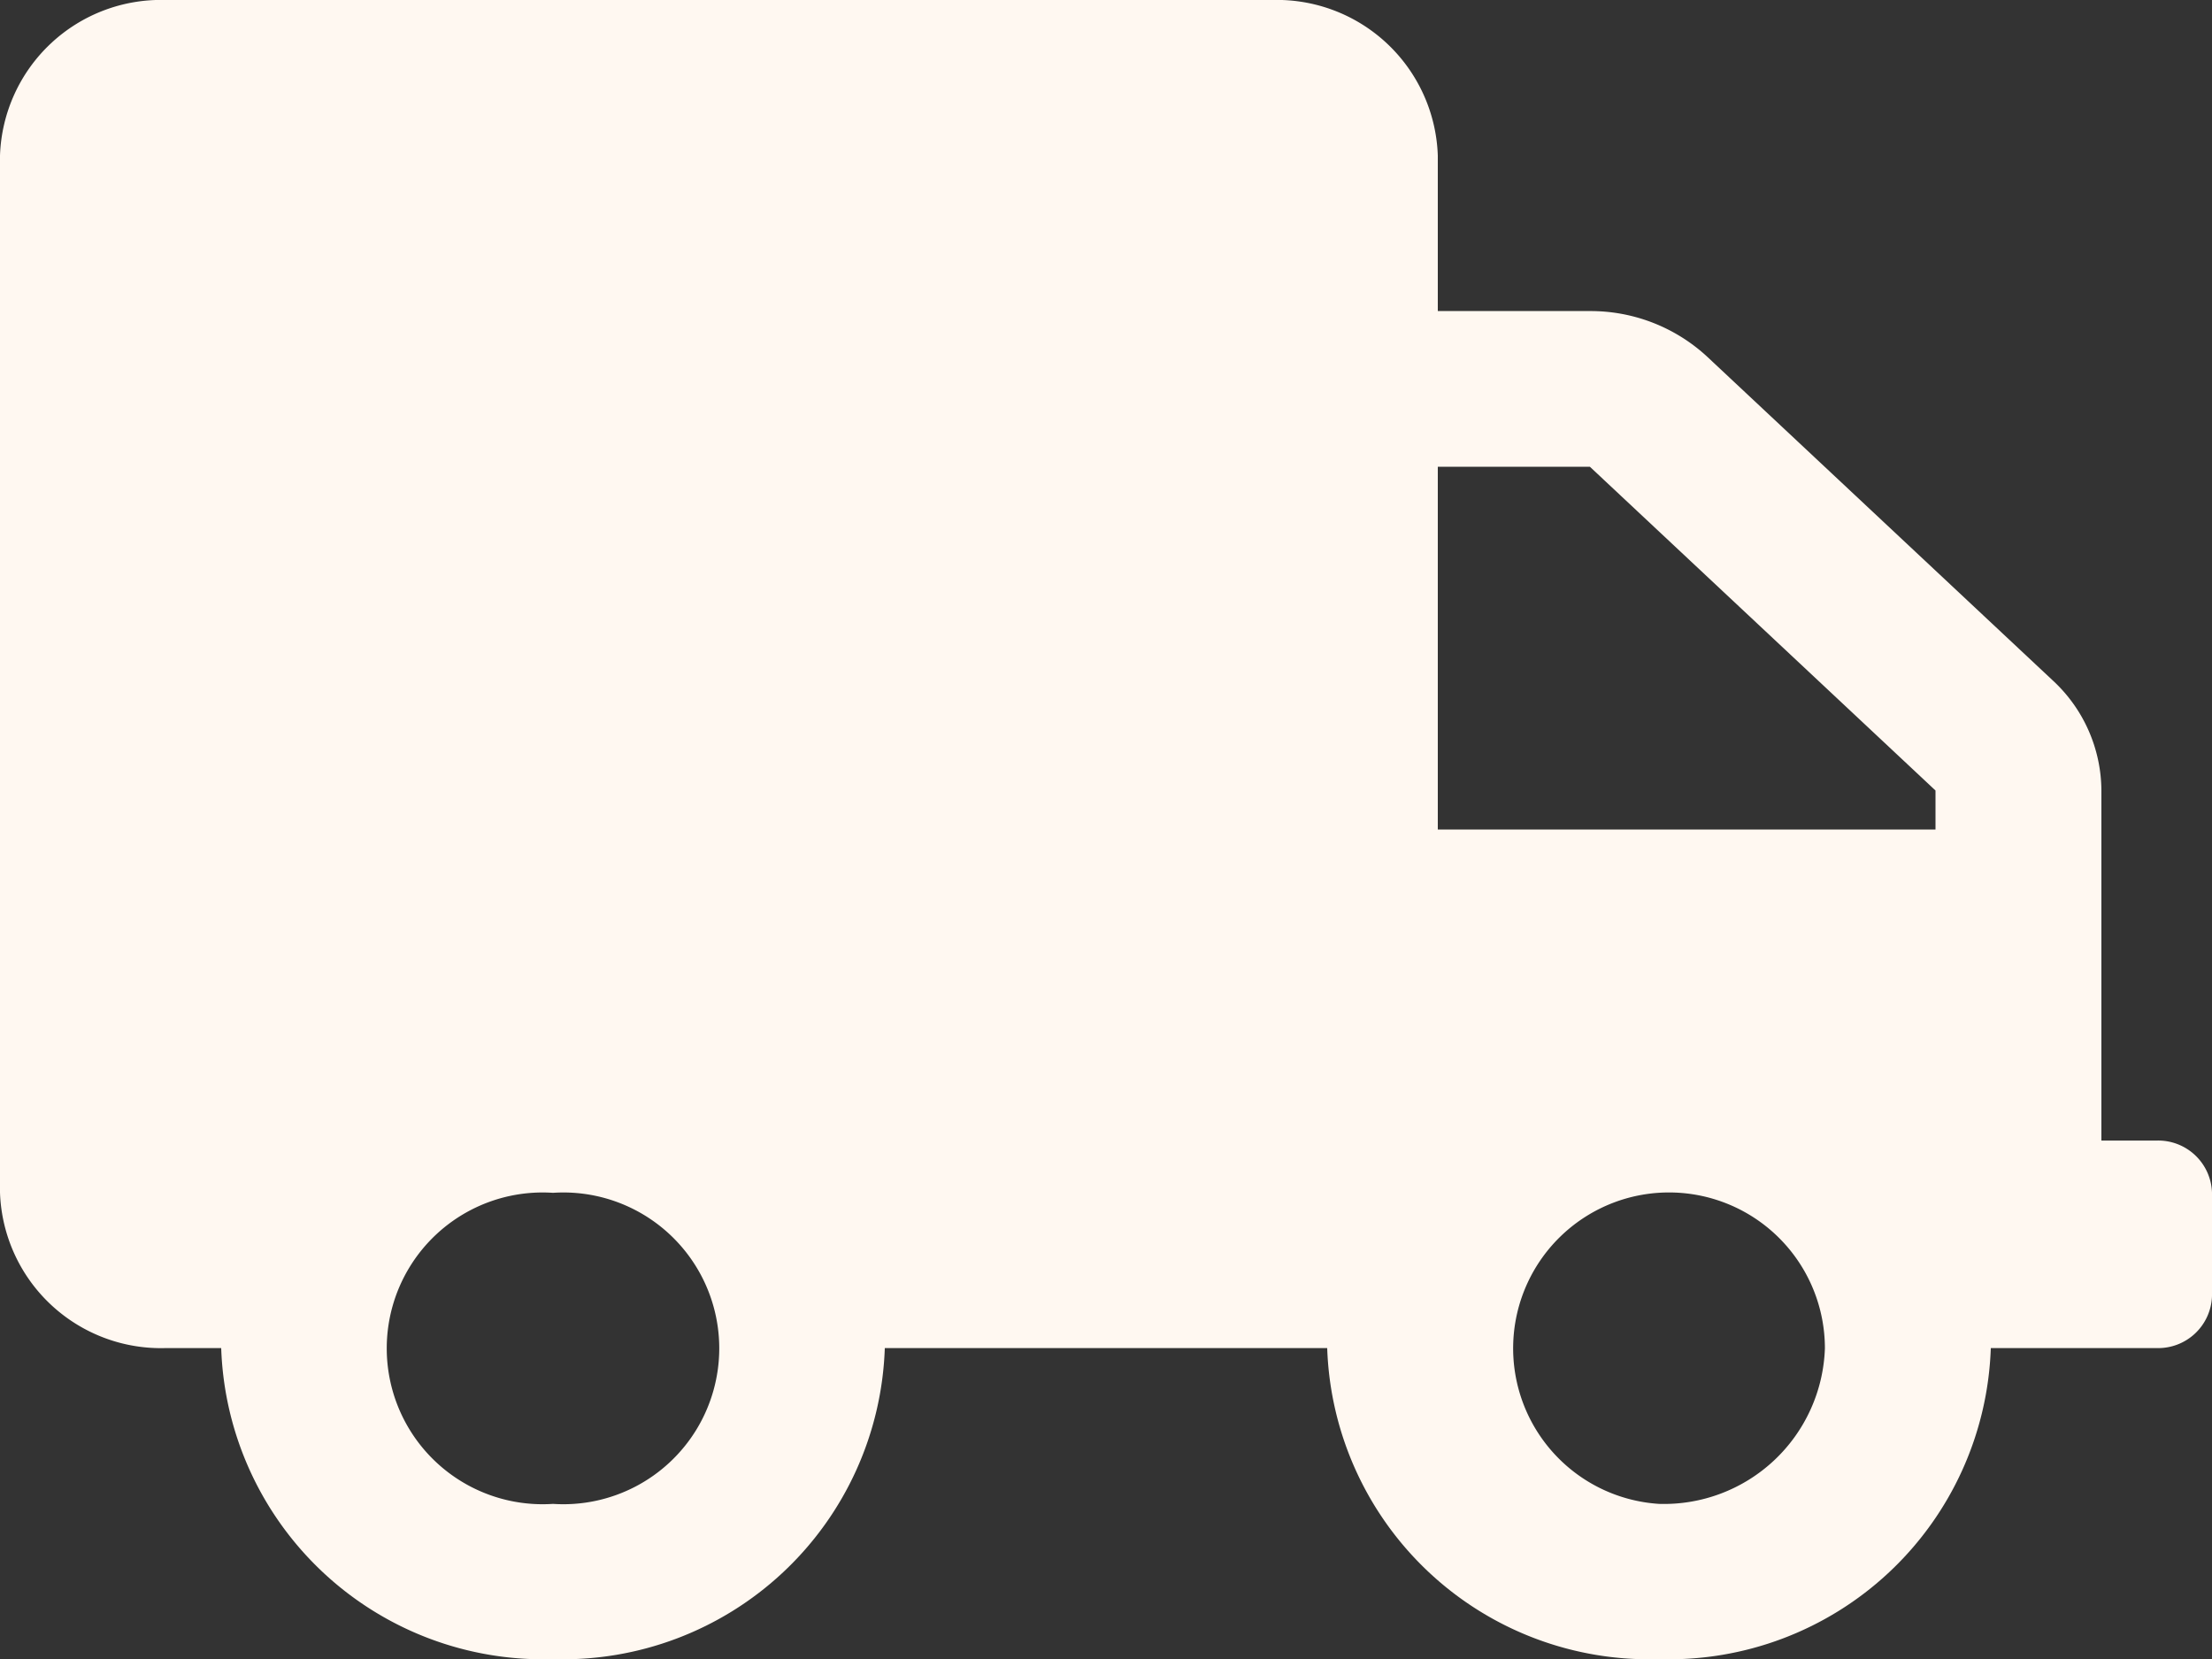 <svg xmlns="http://www.w3.org/2000/svg" width="32" height="24.006" viewBox="0 0 32 24.006">
  <rect x="0" y="0" width="32" height="24.006" fill="#333333" stroke="none"/>
  <g id="Envios" transform="translate(-776.75 -12.903)">
    <path id="Icon_awesome-truck" data-name="Icon awesome-truck" d="M31.2,16.5h-.8V11.436a2.182,2.182,0,0,0-.7-1.589l-5-4.684A2.483,2.483,0,0,0,23.005,4.5H20.8V2.251A2.33,2.33,0,0,0,18.4,0H2.4A2.33,2.33,0,0,0,0,2.251v15a2.33,2.33,0,0,0,2.4,2.251h.8a4.659,4.659,0,0,0,4.8,4.5,4.659,4.659,0,0,0,4.8-4.5h6.4a4.659,4.659,0,0,0,4.8,4.5,4.659,4.659,0,0,0,4.8-4.5h2.4a.779.779,0,0,0,.8-.75v-1.5A.779.779,0,0,0,31.2,16.5ZM8,21.756a2.255,2.255,0,1,1,0-4.5,2.255,2.255,0,1,1,0,4.5Zm16,0a2.255,2.255,0,1,1,2.4-2.251A2.33,2.33,0,0,1,24,21.756ZM28,12H20.8V6.752h2.2L28,11.436Z" transform="translate(776.75 12.903)" fill="#fff8f1"/>
  </g>
</svg>
